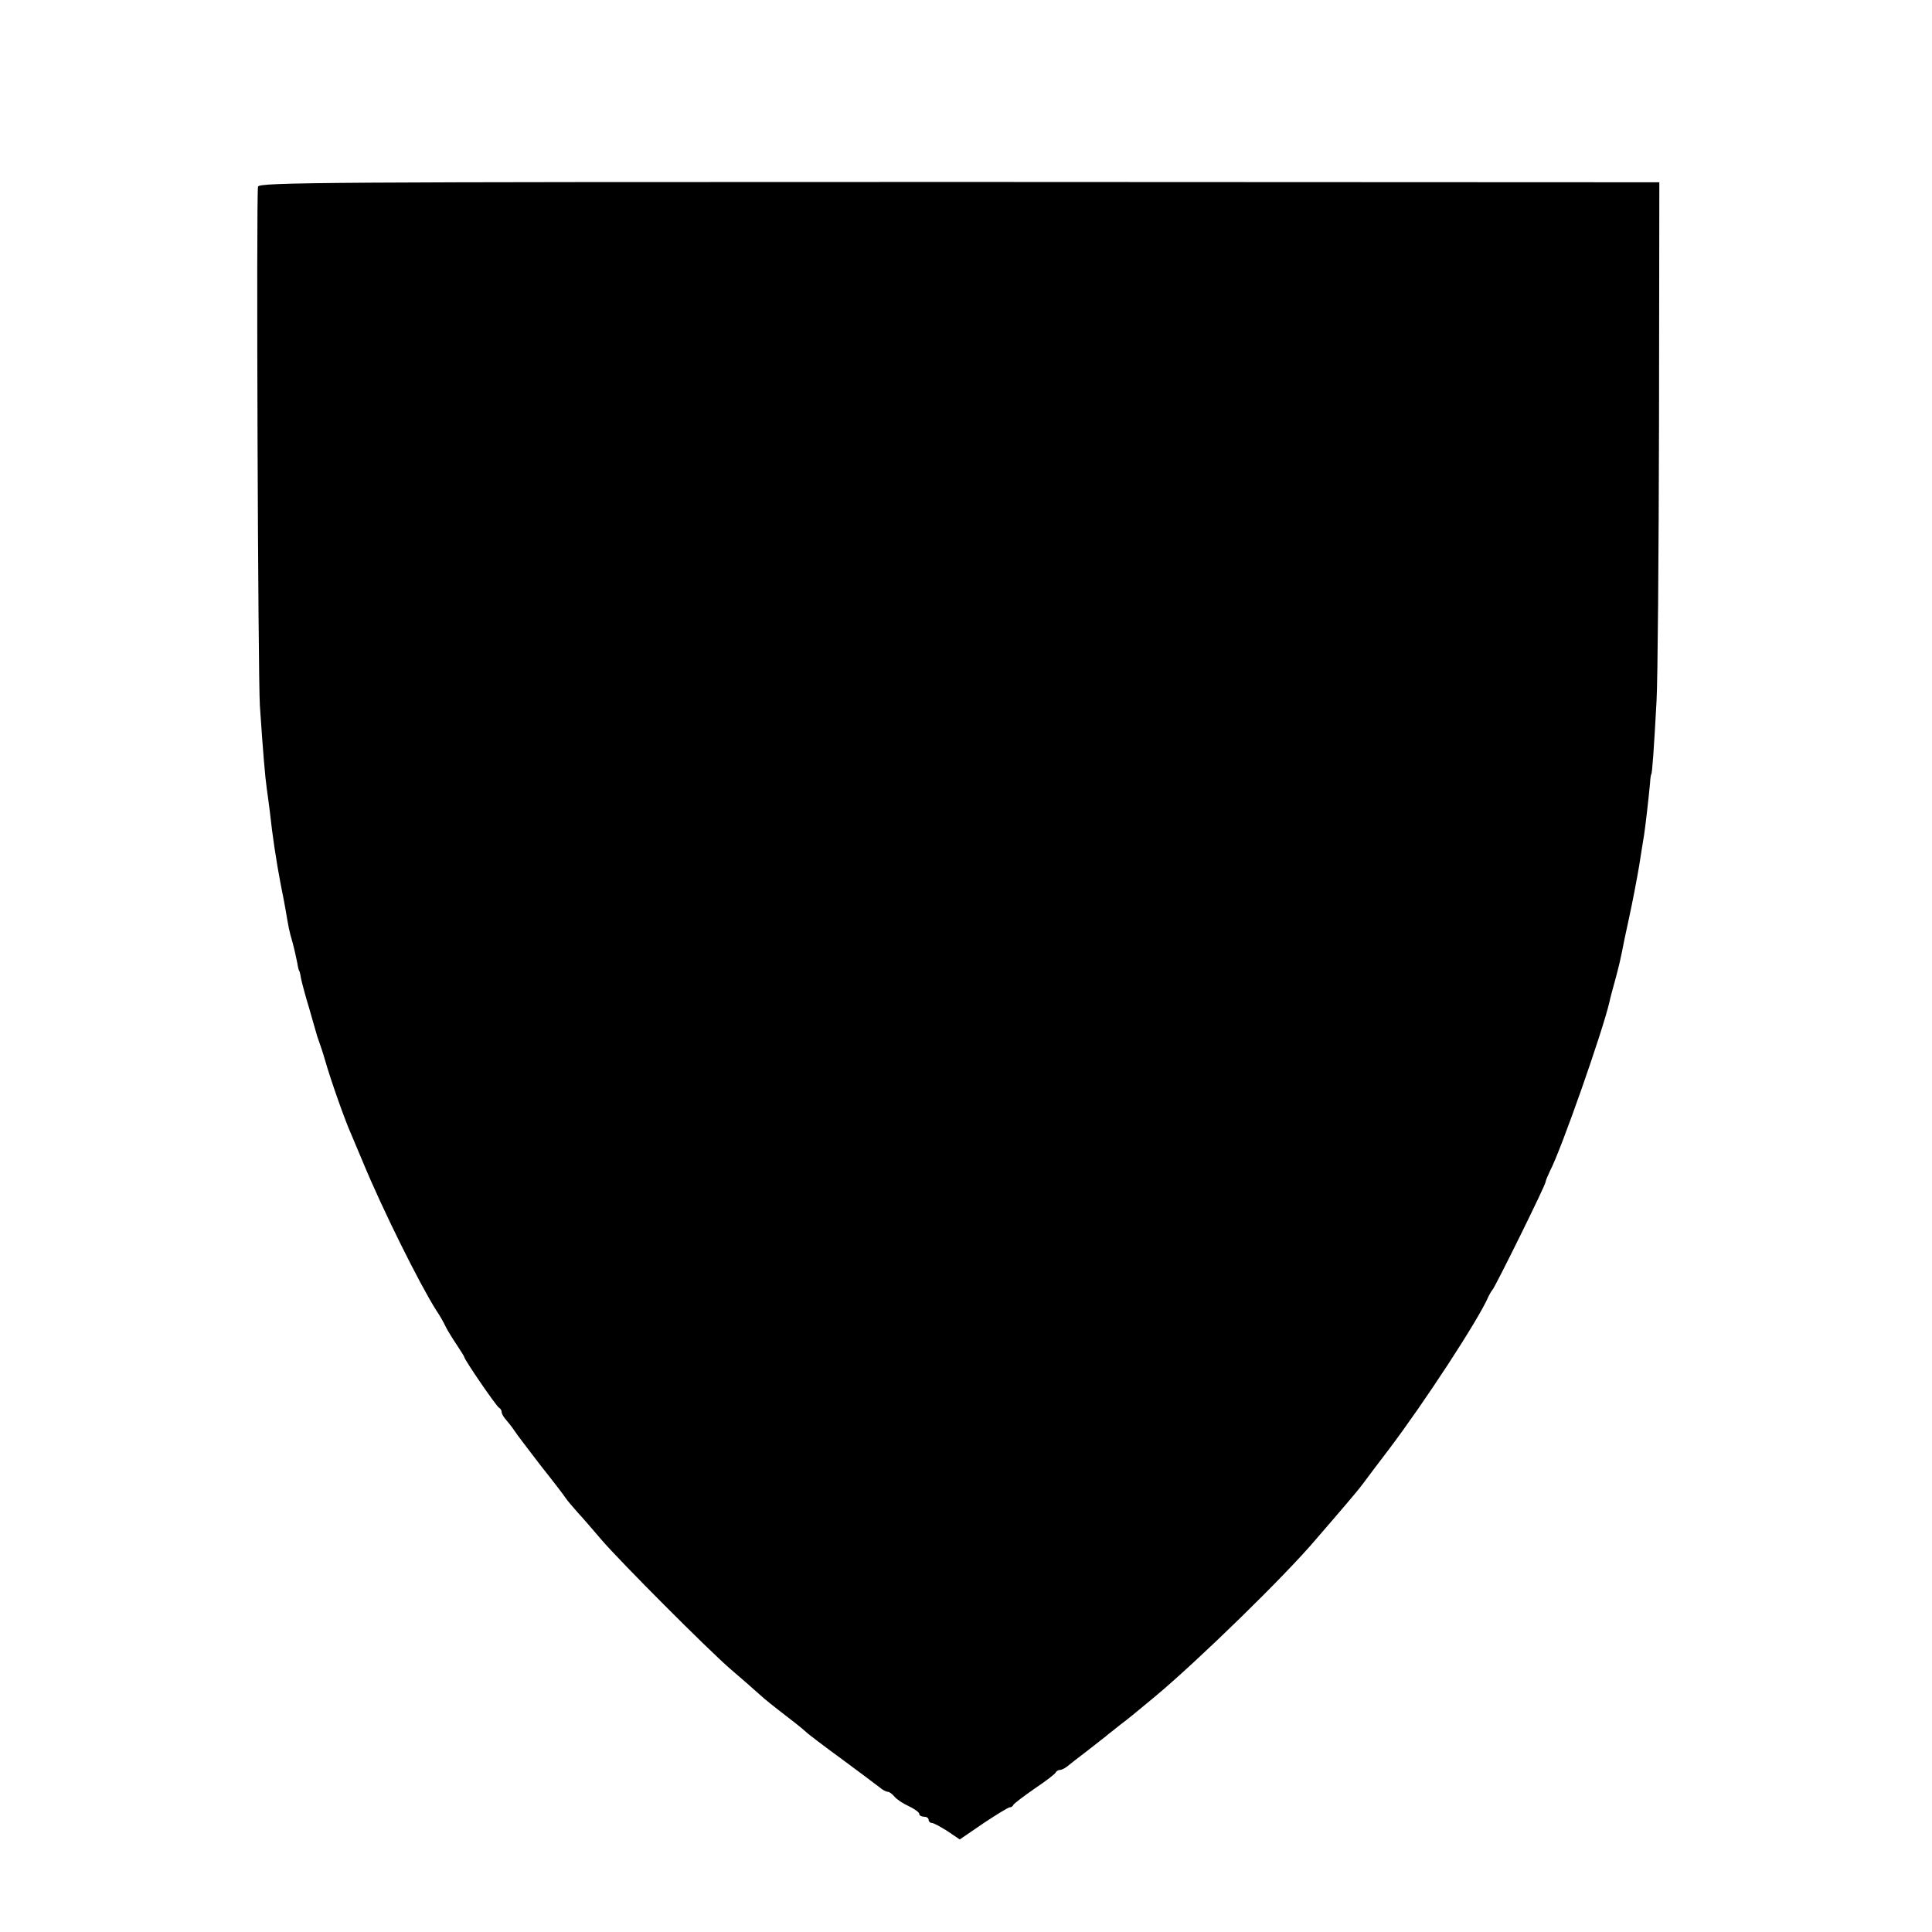 <?xml version="1.0" standalone="no"?>
<!DOCTYPE svg PUBLIC "-//W3C//DTD SVG 20010904//EN"
 "http://www.w3.org/TR/2001/REC-SVG-20010904/DTD/svg10.dtd">
<svg version="1.0" xmlns="http://www.w3.org/2000/svg"
 width="620pt" height="620pt" viewBox="0 0 620 620"
 preserveAspectRatio="xMidYMid meet">
<g transform="translate(0,620) scale(0.1,-0.1)"
fill="#000000" stroke="none">
<path d="M828 5601 c-6 -23 0 -1582 6 -1666 10 -149 17 -231 22 -265 3 -19 7
-53 10 -75 8 -76 21 -161 35 -234 6 -30 13 -65 15 -78 10 -59 12 -71 23 -108
6 -22 12 -51 15 -65 2 -14 5 -25 6 -25 1 0 4 -11 6 -25 3 -14 14 -56 26 -95
11 -38 21 -74 23 -80 1 -5 5 -17 8 -25 3 -8 13 -37 21 -65 18 -63 63 -190 81
-230 7 -16 25 -59 40 -95 61 -148 181 -390 235 -475 11 -16 24 -39 29 -50 5
-11 21 -37 35 -58 14 -21 26 -40 26 -42 0 -8 104 -160 112 -163 4 -2 8 -8 8
-14 0 -5 6 -15 12 -22 7 -8 20 -24 28 -36 8 -13 47 -63 85 -113 39 -49 75 -96
80 -104 6 -9 24 -30 40 -48 17 -18 50 -57 75 -86 60 -70 339 -350 415 -416 33
-28 72 -62 86 -75 30 -27 47 -40 109 -88 25 -19 47 -38 50 -41 3 -3 52 -41
110 -83 58 -43 113 -84 123 -92 9 -8 21 -14 26 -14 5 0 14 -7 21 -15 7 -9 28
-23 46 -31 19 -9 34 -20 34 -25 0 -5 7 -9 15 -9 8 0 15 -4 15 -10 0 -5 5 -10
10 -10 6 0 28 -12 50 -26 l40 -27 76 52 c42 28 80 51 84 51 5 0 10 3 12 8 2 4
32 27 68 52 36 24 67 48 68 52 2 4 8 8 13 8 6 0 15 5 22 10 7 6 37 29 67 52
30 24 61 47 67 53 7 5 24 19 38 30 29 22 40 31 111 90 138 115 417 387 516
504 35 40 79 92 98 114 19 22 44 52 55 67 11 15 47 63 80 106 116 153 291 421
322 494 4 8 9 17 12 20 8 7 171 337 171 347 0 4 7 20 14 35 36 68 170 451 191
543 2 11 12 47 21 80 9 33 17 69 19 80 2 11 12 61 23 110 11 50 25 124 32 165
6 41 14 86 16 100 4 26 14 111 19 165 1 17 3 30 4 30 3 0 9 86 17 235 4 69 7
472 8 895 l1 770 -2247 1 c-2036 0 -2247 -1 -2250 -15z"/>
</g>
</svg>
